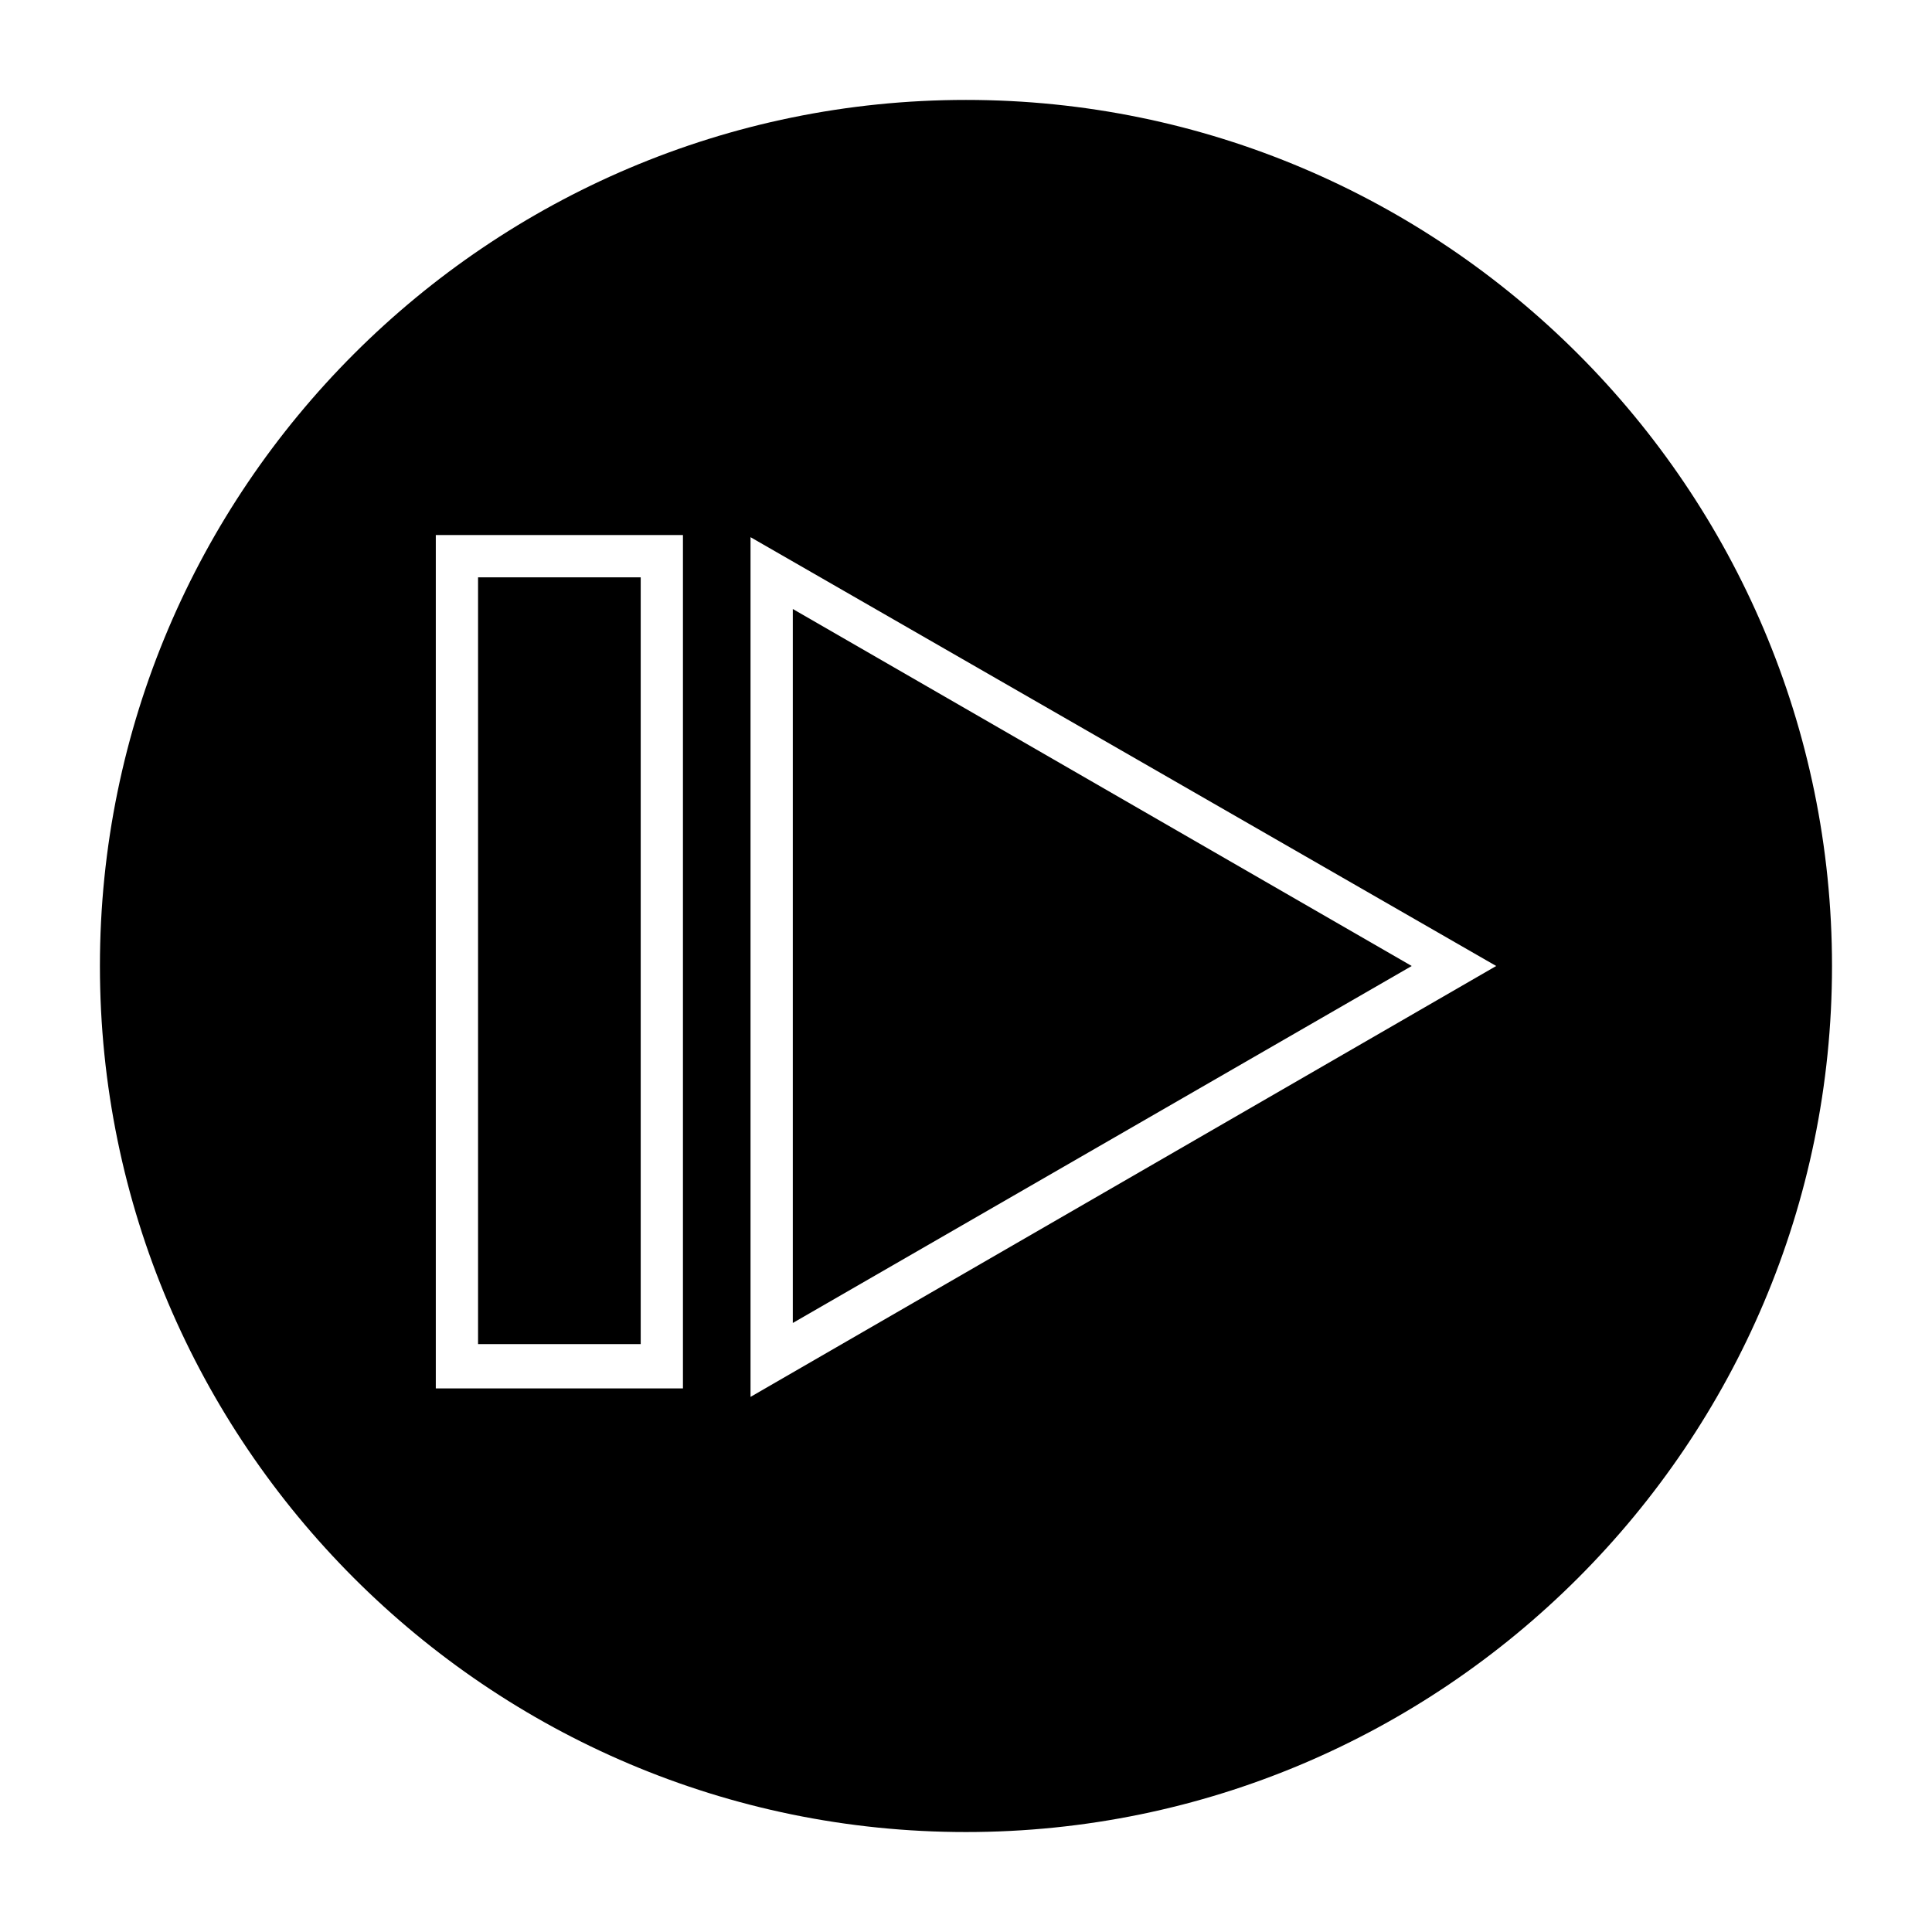 <?xml version="1.0" encoding="UTF-8"?>
<!-- Uploaded to: SVG Repo, www.svgrepo.com, Generator: SVG Repo Mixer Tools -->
<svg fill="#000000" width="800px" height="800px" version="1.1" viewBox="144 144 512 512" xmlns="http://www.w3.org/2000/svg">
 <g>
  <path d="m270.69 297h43.105v203.2h-43.105z"/>
  <path d="m354.1 305.39v189.21l164.02-94.602z"/>
  <path d="m400 170.48c-126.51 0-229.52 103-229.52 229.52s103 229.51 229.51 229.51c126.51 0 229.51-103 229.51-229.51 0.004-126.51-103-229.52-229.51-229.52zm-75.012 341.47h-65.496v-226.16h65.496zm17.91 2.238v-227.83l197.61 113.64z"/>
 </g>
</svg>